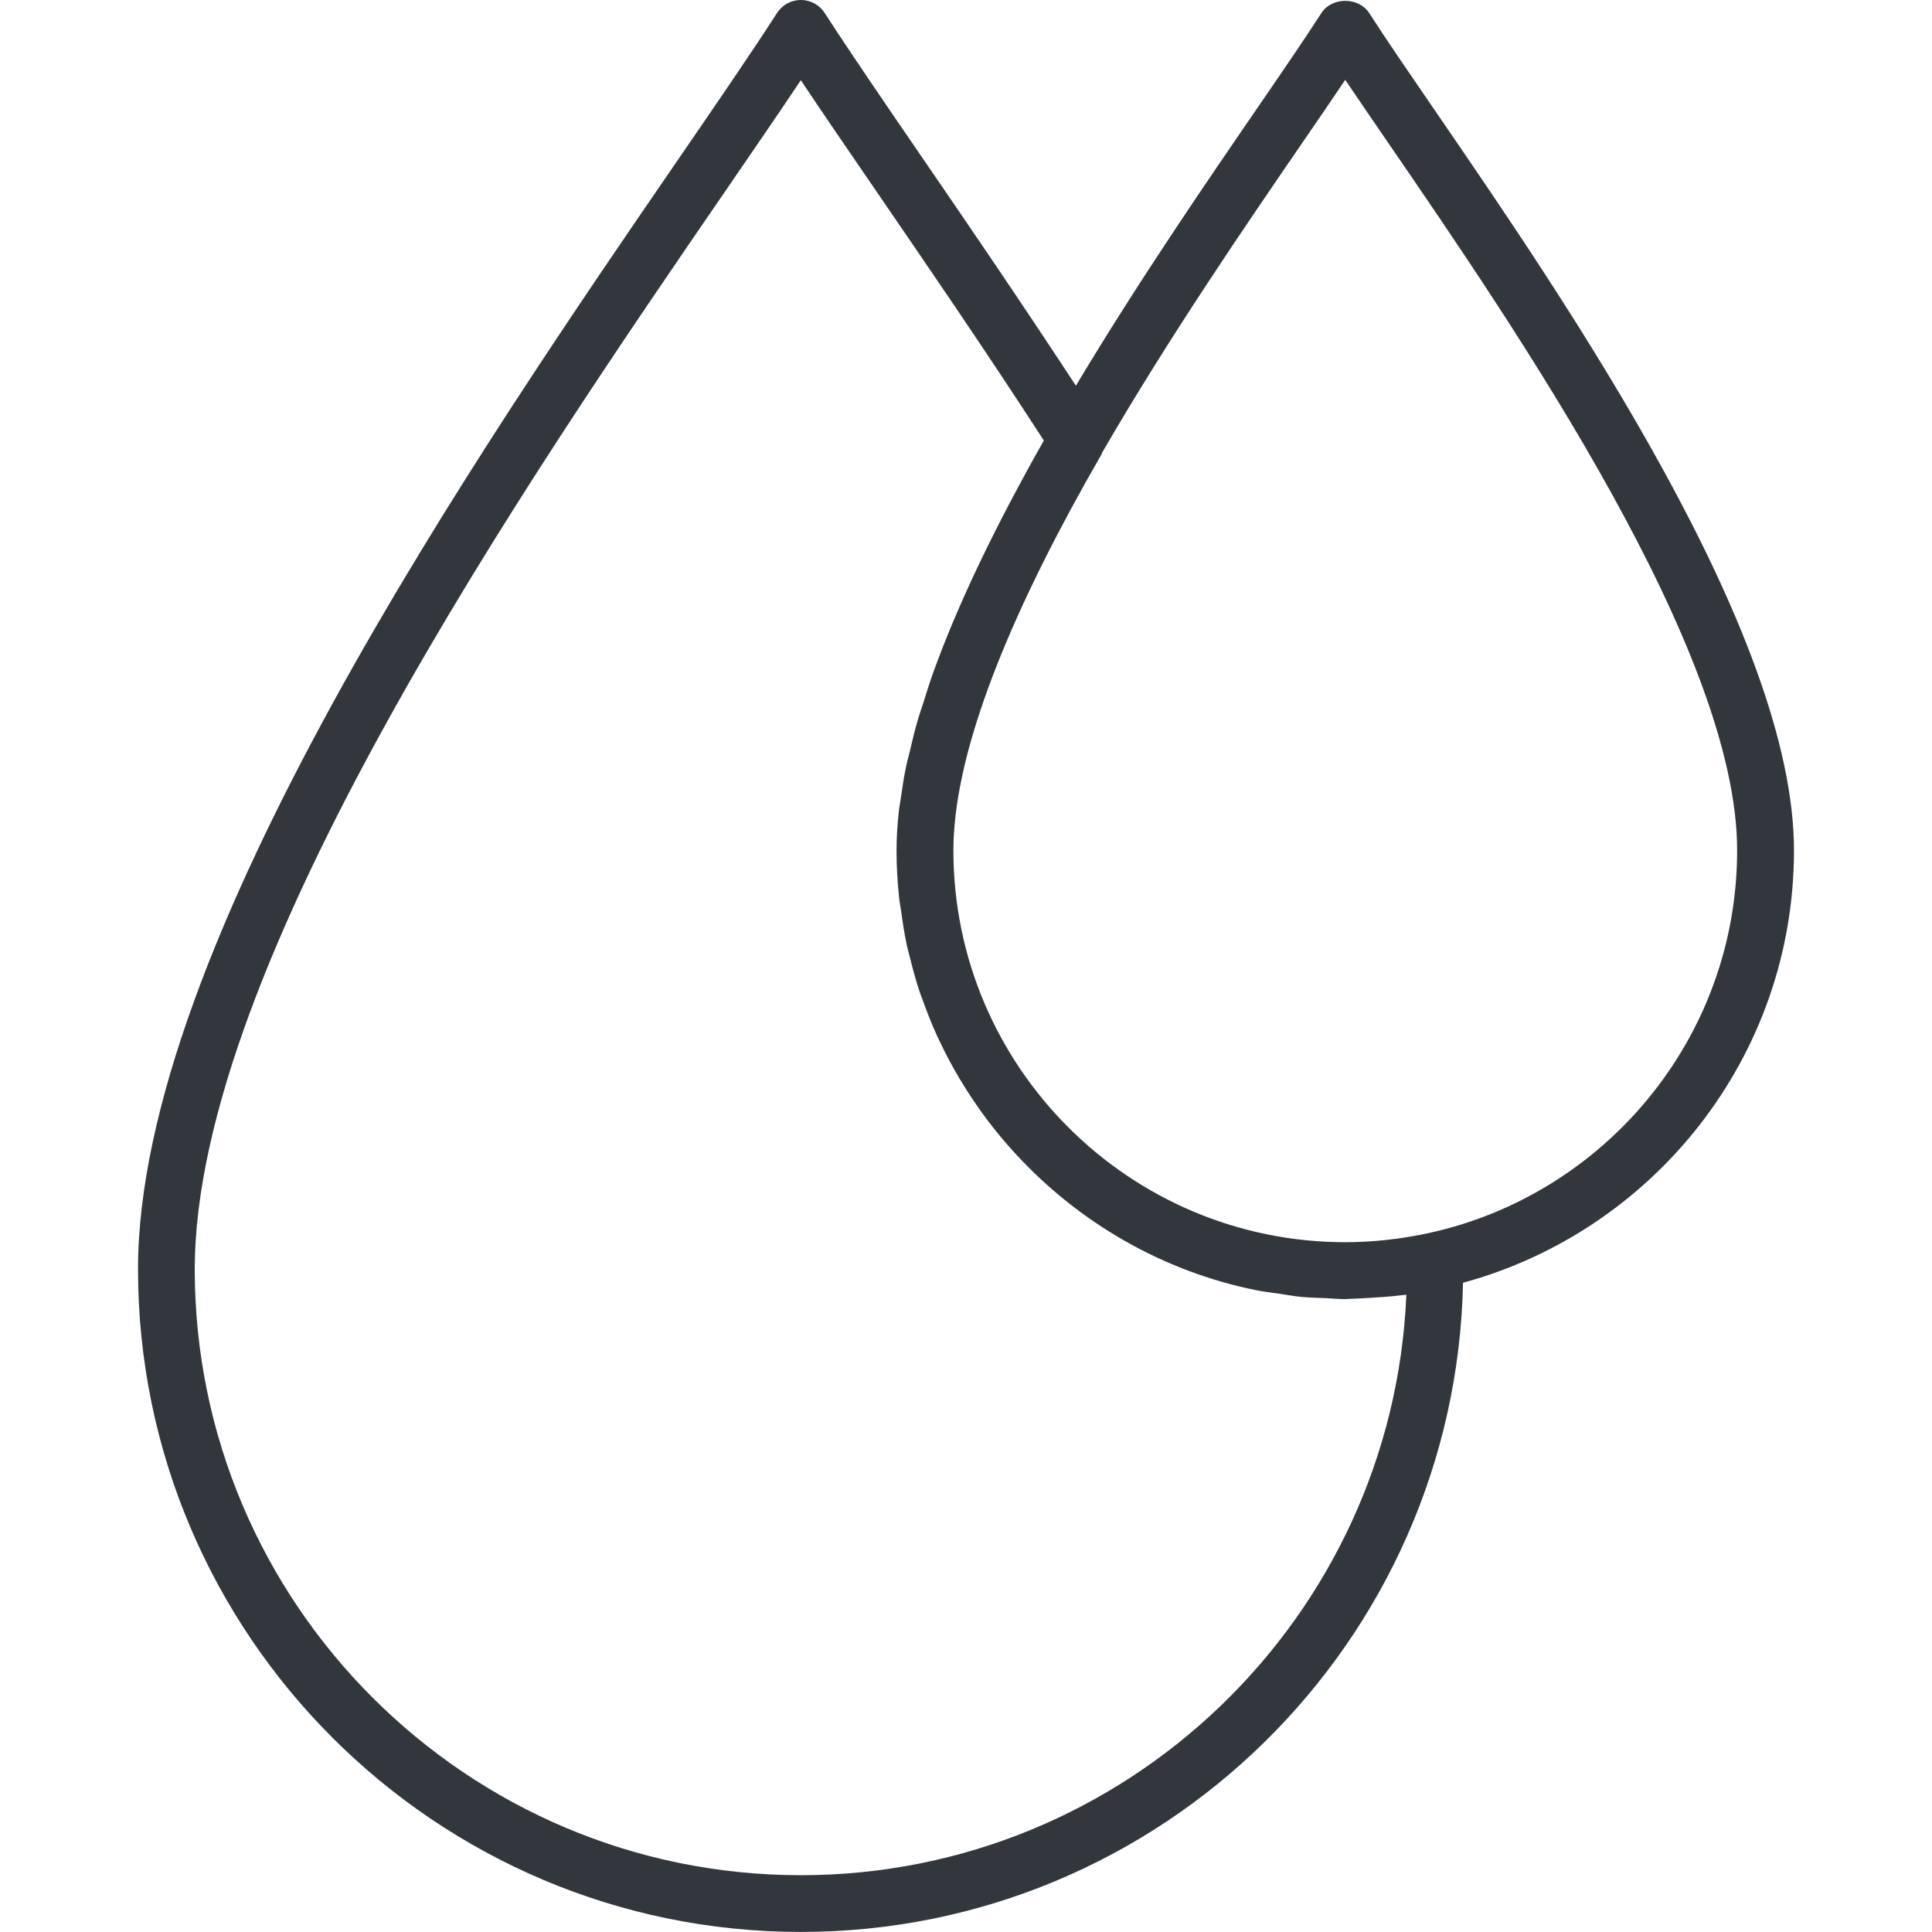 <?xml version="1.0" encoding="utf-8"?>
<!-- Generator: Adobe Illustrator 21.0.0, SVG Export Plug-In . SVG Version: 6.00 Build 0)  -->
<svg version="1.1" id="Layer_1" xmlns="http://www.w3.org/2000/svg" xmlns:xlink="http://www.w3.org/1999/xlink" x="0px" y="0px"
	 viewBox="0 0 34.016 34.016" enable-background="new 0 0 34.016 34.016" xml:space="preserve">
<path fill="#31373C" d="M31.586,14.972c0-3.814-3.973-9.603-6.346-13.062c-0.456-0.665-0.848-1.236-1.133-1.68
	c-0.185-0.287-0.657-0.287-0.842,0c-0.285,0.444-0.677,1.015-1.133,1.68c-0.93,1.355-2.104,3.069-3.189,4.881
	c-0.969-1.479-1.92-2.871-2.705-4.015c-0.69-1.007-1.284-1.874-1.716-2.545C14.429,0.086,14.271,0,14.101,0
	c-0.17,0-0.329,0.086-0.421,0.23c-0.431,0.671-1.024,1.535-1.714,2.54C8.399,7.967,2.43,16.666,2.43,22.346
	c0,6.435,5.235,11.669,11.671,11.669c6.354,0,11.528-5.106,11.658-11.43C29.111,21.672,31.586,18.609,31.586,14.972z M24.761,22.796
	c-0.236,5.675-4.928,10.22-10.661,10.22c-5.884,0-10.671-4.786-10.671-10.669c0-5.37,5.859-13.909,9.361-19.011
	c0.494-0.719,0.938-1.367,1.31-1.924c0.372,0.559,0.817,1.208,1.312,1.93c0.9,1.313,1.915,2.792,2.967,4.414
	c-0.207,0.364-0.407,0.73-0.599,1.096c-0.007,0.013-0.014,0.026-0.021,0.039c-0.173,0.331-0.34,0.661-0.497,0.99
	c-0.01,0.021-0.021,0.043-0.031,0.064c-0.152,0.32-0.296,0.638-0.429,0.953c-0.003,0.008-0.008,0.017-0.012,0.026
	c-0.126,0.302-0.244,0.6-0.351,0.895c-0.068,0.188-0.122,0.365-0.179,0.545c-0.032,0.099-0.068,0.201-0.097,0.299
	c-0.06,0.205-0.106,0.401-0.152,0.596c-0.017,0.072-0.039,0.146-0.054,0.218c-0.042,0.198-0.07,0.386-0.096,0.574
	c-0.009,0.066-0.024,0.135-0.032,0.201c-0.029,0.25-0.044,0.492-0.044,0.723c0,0.286,0.017,0.568,0.047,0.846
	c0.007,0.068,0.021,0.133,0.031,0.2c0.028,0.213,0.061,0.424,0.105,0.631c0.014,0.062,0.032,0.122,0.047,0.184
	c0.052,0.212,0.108,0.421,0.177,0.626c0.016,0.048,0.035,0.094,0.052,0.141c0.077,0.218,0.162,0.431,0.257,0.64
	c0.015,0.032,0.031,0.063,0.046,0.095c0.104,0.222,0.219,0.438,0.344,0.647c0.011,0.019,0.022,0.037,0.034,0.056
	c0.134,0.222,0.278,0.436,0.432,0.643c0.005,0.007,0.011,0.014,0.016,0.022c0.163,0.216,0.335,0.423,0.519,0.621
	c0,0,0.001,0.001,0.001,0.001c1.105,1.195,2.568,2.053,4.223,2.388c0.134,0.027,0.271,0.042,0.408,0.062
	c0.133,0.02,0.265,0.044,0.4,0.057c0.138,0.013,0.277,0.015,0.417,0.021c0.115,0.005,0.228,0.017,0.344,0.017
	c0.031,0,0.061-0.004,0.091-0.005c0.112-0.002,0.225-0.011,0.338-0.017c0.185-0.01,0.369-0.023,0.55-0.045
	C24.697,22.8,24.729,22.8,24.761,22.796z M25.146,21.712c-0.488,0.105-0.979,0.159-1.46,0.159c-3.805,0-6.9-3.095-6.9-6.899
	c0-0.209,0.016-0.426,0.042-0.649c0.193-1.582,1.055-3.707,2.571-6.333c0.003-0.005,0.001-0.012,0.004-0.018
	c1.172-2.024,2.518-3.988,3.553-5.497c0.268-0.39,0.514-0.749,0.729-1.069c0.216,0.32,0.462,0.679,0.729,1.069
	c2.308,3.363,6.171,8.992,6.171,12.496C30.586,18.275,28.251,21.04,25.146,21.712z"/>
</svg>
